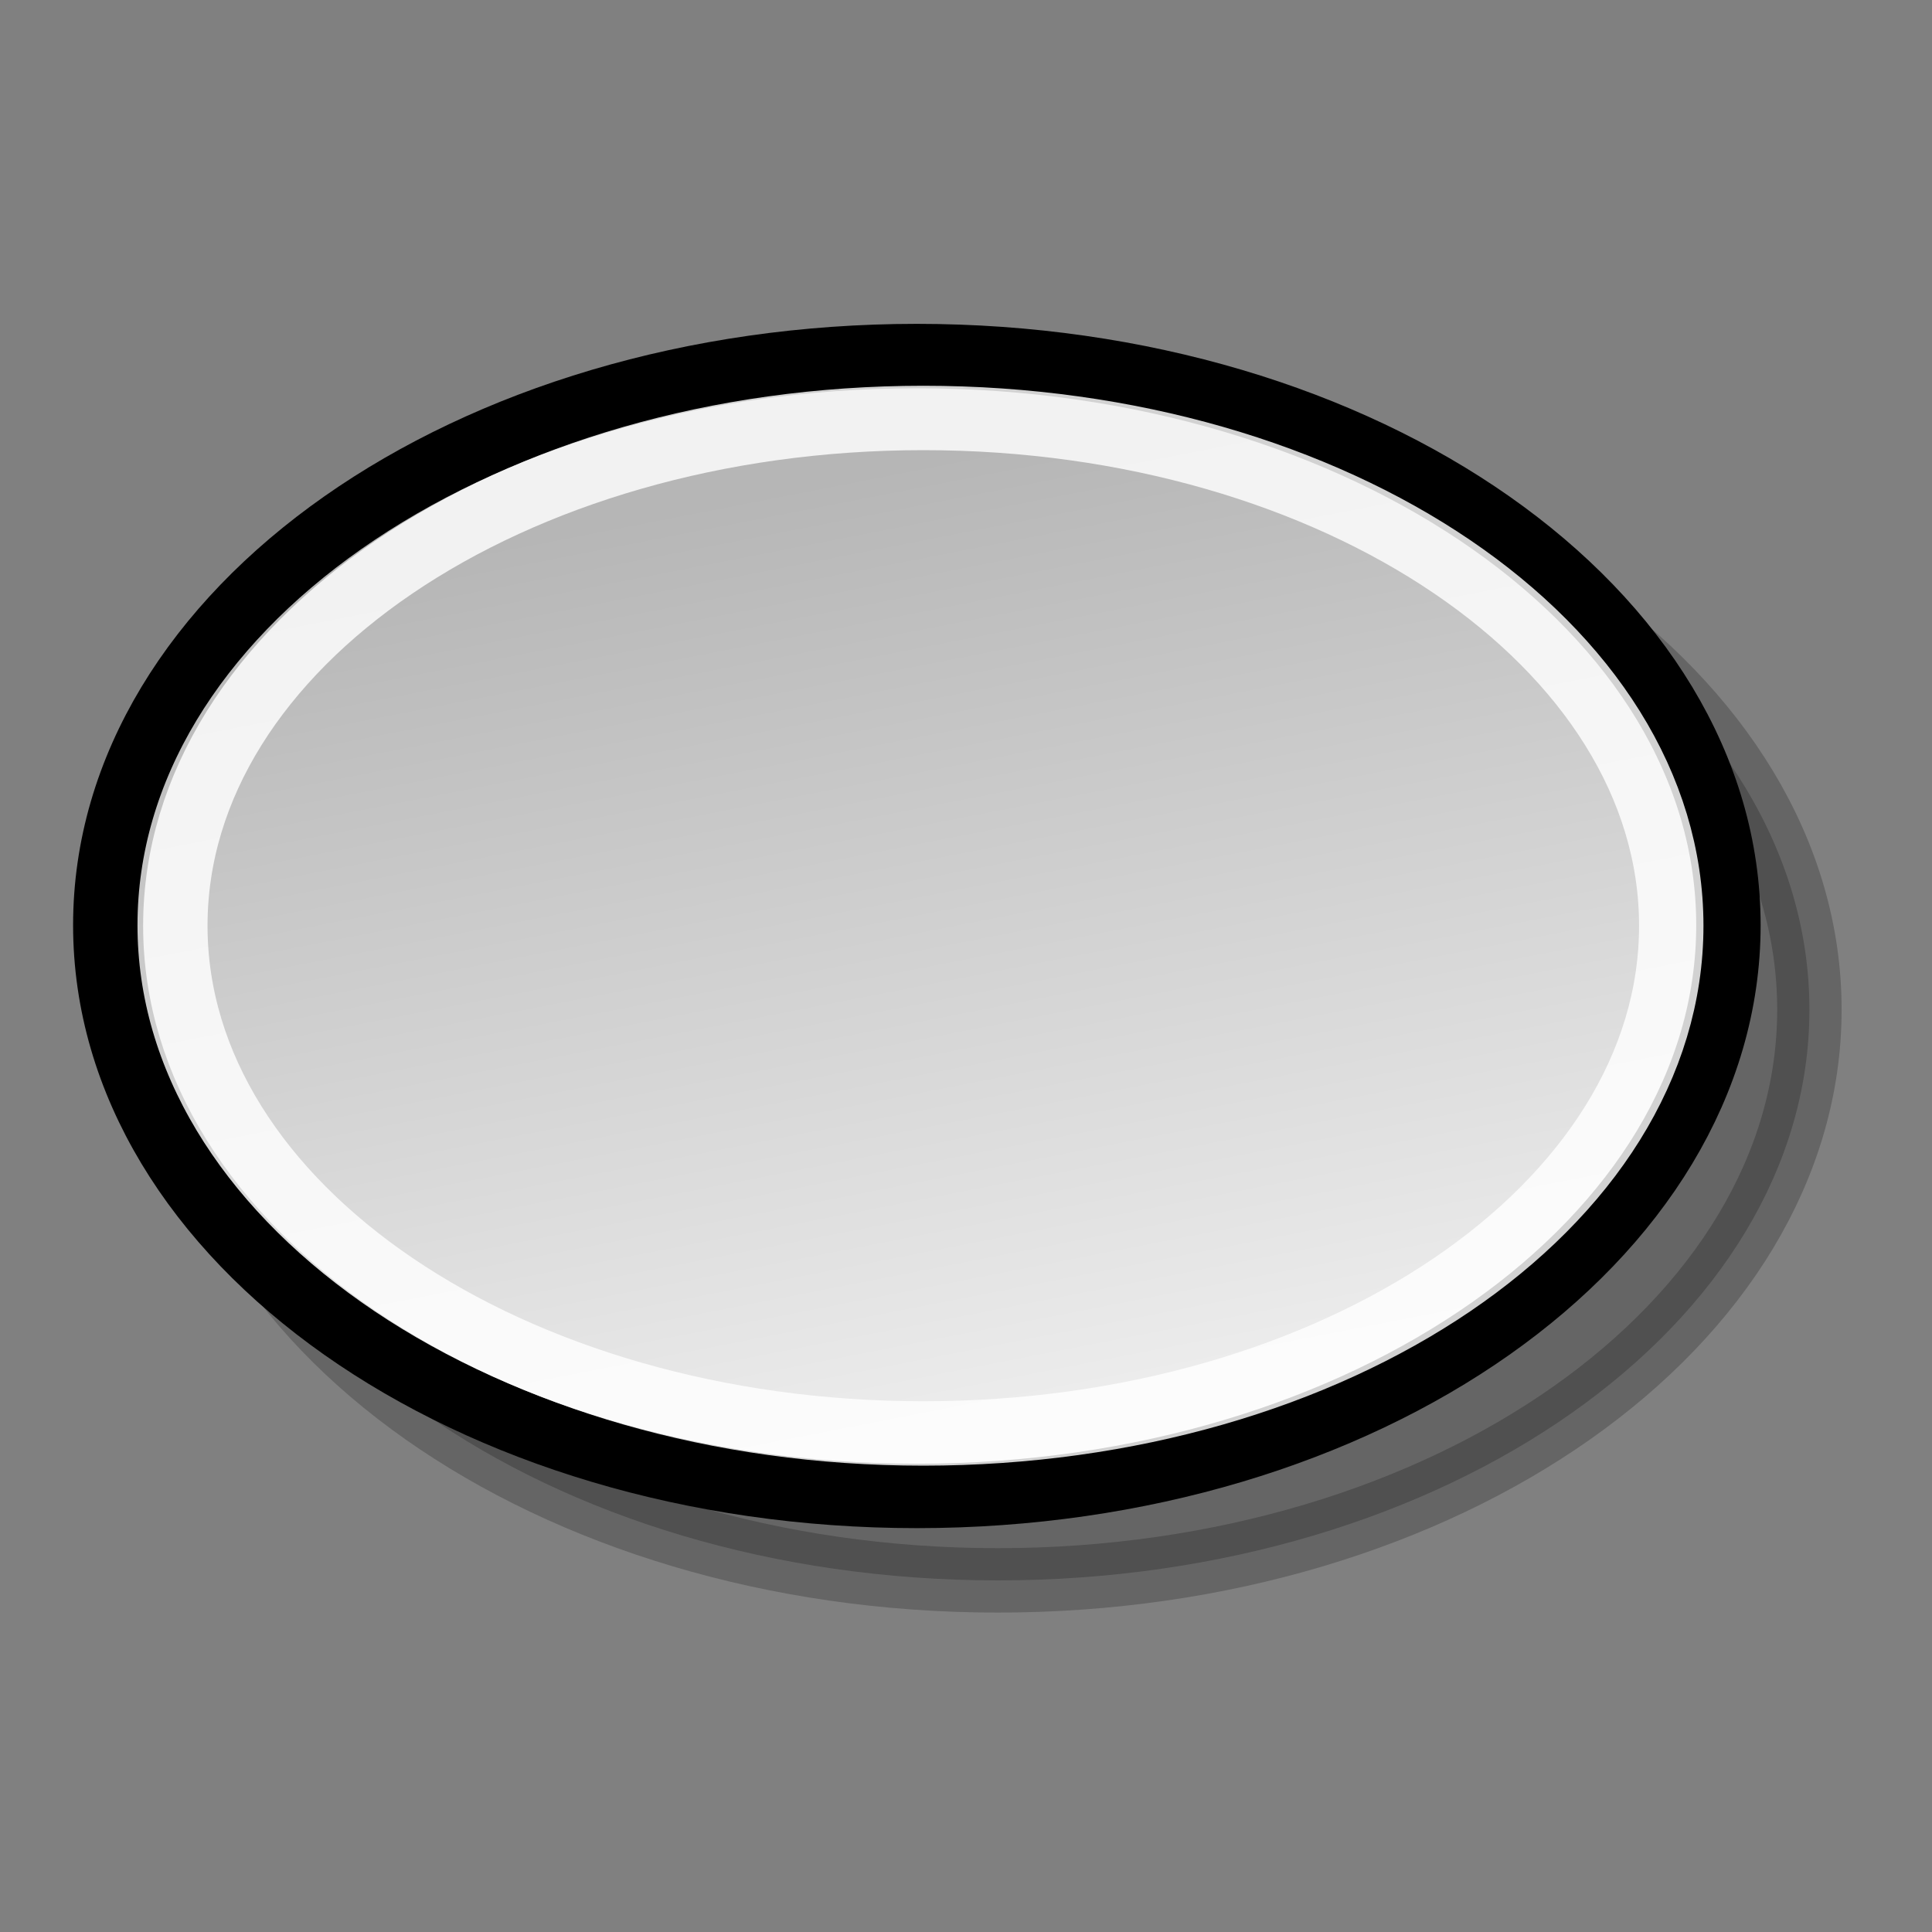 <?xml version="1.0" encoding="UTF-8" standalone="no"?>
<!-- Created with Inkscape (http://www.inkscape.org/) -->
<svg
   xmlns:dc="http://purl.org/dc/elements/1.1/"
   xmlns:cc="http://web.resource.org/cc/"
   xmlns:rdf="http://www.w3.org/1999/02/22-rdf-syntax-ns#"
   xmlns:svg="http://www.w3.org/2000/svg"
   xmlns="http://www.w3.org/2000/svg"
   xmlns:xlink="http://www.w3.org/1999/xlink"
   xmlns:sodipodi="http://inkscape.sourceforge.net/DTD/sodipodi-0.dtd"
   xmlns:inkscape="http://www.inkscape.org/namespaces/inkscape"
   width="24px"
   height="24px"
   id="svg1288"
   sodipodi:version="0.32"
   inkscape:version="0.41+cvs"
   sodipodi:docbase="/home/jimmac/Desktop/michael"
   sodipodi:docname="ellipse.svg"
   inkscape:export-filename="/home/jimmac/Desktop/kde-uglies/lc_arrowshapes.left-arrow-callout.png"
   inkscape:export-xdpi="90.000000"
   inkscape:export-ydpi="90.000000">
  <rect width="100%" height="100%" fill="#808080" stroke="none"/>
  <defs
     id="defs3">
    <linearGradient
       id="linearGradient2218">
      <stop
         style="stop-color:#b6b6b6;stop-opacity:1;"
         offset="0"
         id="stop2220" />
      <stop
         style="stop-color:#f0f0f0;stop-opacity:1;"
         offset="1"
         id="stop2222" />
    </linearGradient>
    <linearGradient
       inkscape:collect="always"
       xlink:href="#linearGradient2218"
       id="linearGradient2224"
       x1="6.253"
       y1="4.391"
       x2="16.256"
       y2="19.5"
       gradientUnits="userSpaceOnUse"
       gradientTransform="matrix(2.441894e-16,-1,1,2.441894e-16,26.768,32.184)" />
    <linearGradient
       y2="3.764"
       x2="22.882"
       y1="11.591"
       x1="7.502"
       gradientTransform="matrix(2.583112e-17,1,-1,2.583112e-17,48.221,-3.459)"
       gradientUnits="userSpaceOnUse"
       id="linearGradient1481"
       xlink:href="#linearGradient2218"
       inkscape:collect="always" />
    <linearGradient
       inkscape:collect="always"
       xlink:href="#linearGradient2218"
       id="linearGradient2105"
       gradientUnits="userSpaceOnUse"
       gradientTransform="matrix(2.583112e-17,1,-1,2.583112e-17,72.787,-2.442)"
       x1="8.897"
       y1="39.685"
       x2="20.874"
       y2="34.514" />
    <linearGradient
       y2="56.17"
       x2="24.321"
       y1="62.799"
       x1="5.804"
       gradientTransform="matrix(2.583112e-17,1,-1,2.583112e-17,97.624,-2.442)"
       gradientUnits="userSpaceOnUse"
       id="linearGradient2533"
       xlink:href="#linearGradient2218"
       inkscape:collect="always" />
    <linearGradient
       y2="109.666"
       x2="25.813"
       y1="115.104"
       x1="6.265"
       gradientTransform="matrix(2.243715e-17,0.609,-0.869,1.573157e-17,108.803,2.428)"
       gradientUnits="userSpaceOnUse"
       id="linearGradient1298"
       xlink:href="#linearGradient2218"
       inkscape:collect="always" />
  </defs>
  <sodipodi:namedview
     id="base"
     pagecolor="#ffffff"
     bordercolor="#666666"
     borderopacity="0.051"
     inkscape:pageopacity="0.0"
     inkscape:pageshadow="2"
     inkscape:zoom="1.0000000"
     inkscape:cx="13.544983"
     inkscape:cy="10.188202"
     inkscape:current-layer="layer1"
     showgrid="false"
     inkscape:grid-bbox="true"
     inkscape:document-units="px"
     inkscape:window-width="1080"
     inkscape:window-height="847"
     inkscape:window-x="385"
     inkscape:window-y="127" />
  <g
     id="layer1"
     inkscape:label="Layer 1"
     inkscape:groupmode="layer">
    <path
       style="opacity:0.211;color:#000000;fill:#000000;fill-opacity:1;fill-rule:evenodd;stroke:#000000;stroke-width:0.8;stroke-linecap:butt;stroke-linejoin:miter;marker:none;marker-start:none;marker-mid:none;marker-end:none;stroke-miterlimit:4;stroke-dasharray:none;stroke-dashoffset:0;stroke-opacity:1;visibility:visible;display:inline;overflow:visible;font-family:Bitstream Vera Sans"
       d="M 12.395,5.472 C 6.824,5.472 2.314,8.636 2.314,12.542 C 2.314,16.449 6.824,19.632 12.395,19.632 C 17.966,19.632 22.477,16.449 22.477,12.542 C 22.477,8.636 17.966,5.472 12.395,5.472 z M 12.395,8.829 C 15.32,8.829 17.691,10.491 17.691,12.542 C 17.691,14.593 15.32,16.256 12.395,16.256 C 9.471,16.256 7.1,14.593 7.1,12.542 C 7.1,10.491 9.471,8.829 12.395,8.829 z "
       id="path2358" />
    <path
       id="path1296"
       d="M 11.389,4.423 C 5.818,4.423 1.308,7.586 1.308,11.493 C 1.308,15.4 5.818,18.583 11.389,18.583 C 16.96,18.583 21.471,15.4 21.471,11.493 C 21.471,7.586 16.96,4.423 11.389,4.423 z "
       style="opacity:1;color:#000000;fill:url(#linearGradient1298);fill-opacity:1;fill-rule:evenodd;stroke:#000000;stroke-width:0.8;stroke-linecap:butt;stroke-linejoin:miter;marker:none;marker-start:none;marker-mid:none;marker-end:none;stroke-miterlimit:4;stroke-dasharray:none;stroke-dashoffset:0;stroke-opacity:1;visibility:visible;display:inline;overflow:visible;font-family:Bitstream Vera Sans"
       sodipodi:nodetypes="ccccc" />
    <path
       d="M 20.761,11.5 C 20.761,14.981 16.599,17.807 11.47,17.807 C 6.341,17.807 2.178,14.981 2.178,11.5 C 2.178,8.018 6.341,5.192 11.47,5.192 C 16.599,5.192 20.761,8.018 20.761,11.5 z "
       style="opacity:0.823;color:#000000;fill:none;fill-opacity:1;fill-rule:evenodd;stroke:#ffffff;stroke-width:0.8;stroke-linecap:butt;stroke-linejoin:miter;marker:none;marker-start:none;marker-mid:none;marker-end:none;stroke-miterlimit:4;stroke-dashoffset:0;stroke-opacity:1;visibility:visible;display:inline;overflow:visible;font-family:Bitstream Vera Sans"
       id="path1592"
       sodipodi:nodetypes="ccccc" />
  </g>
</svg>
